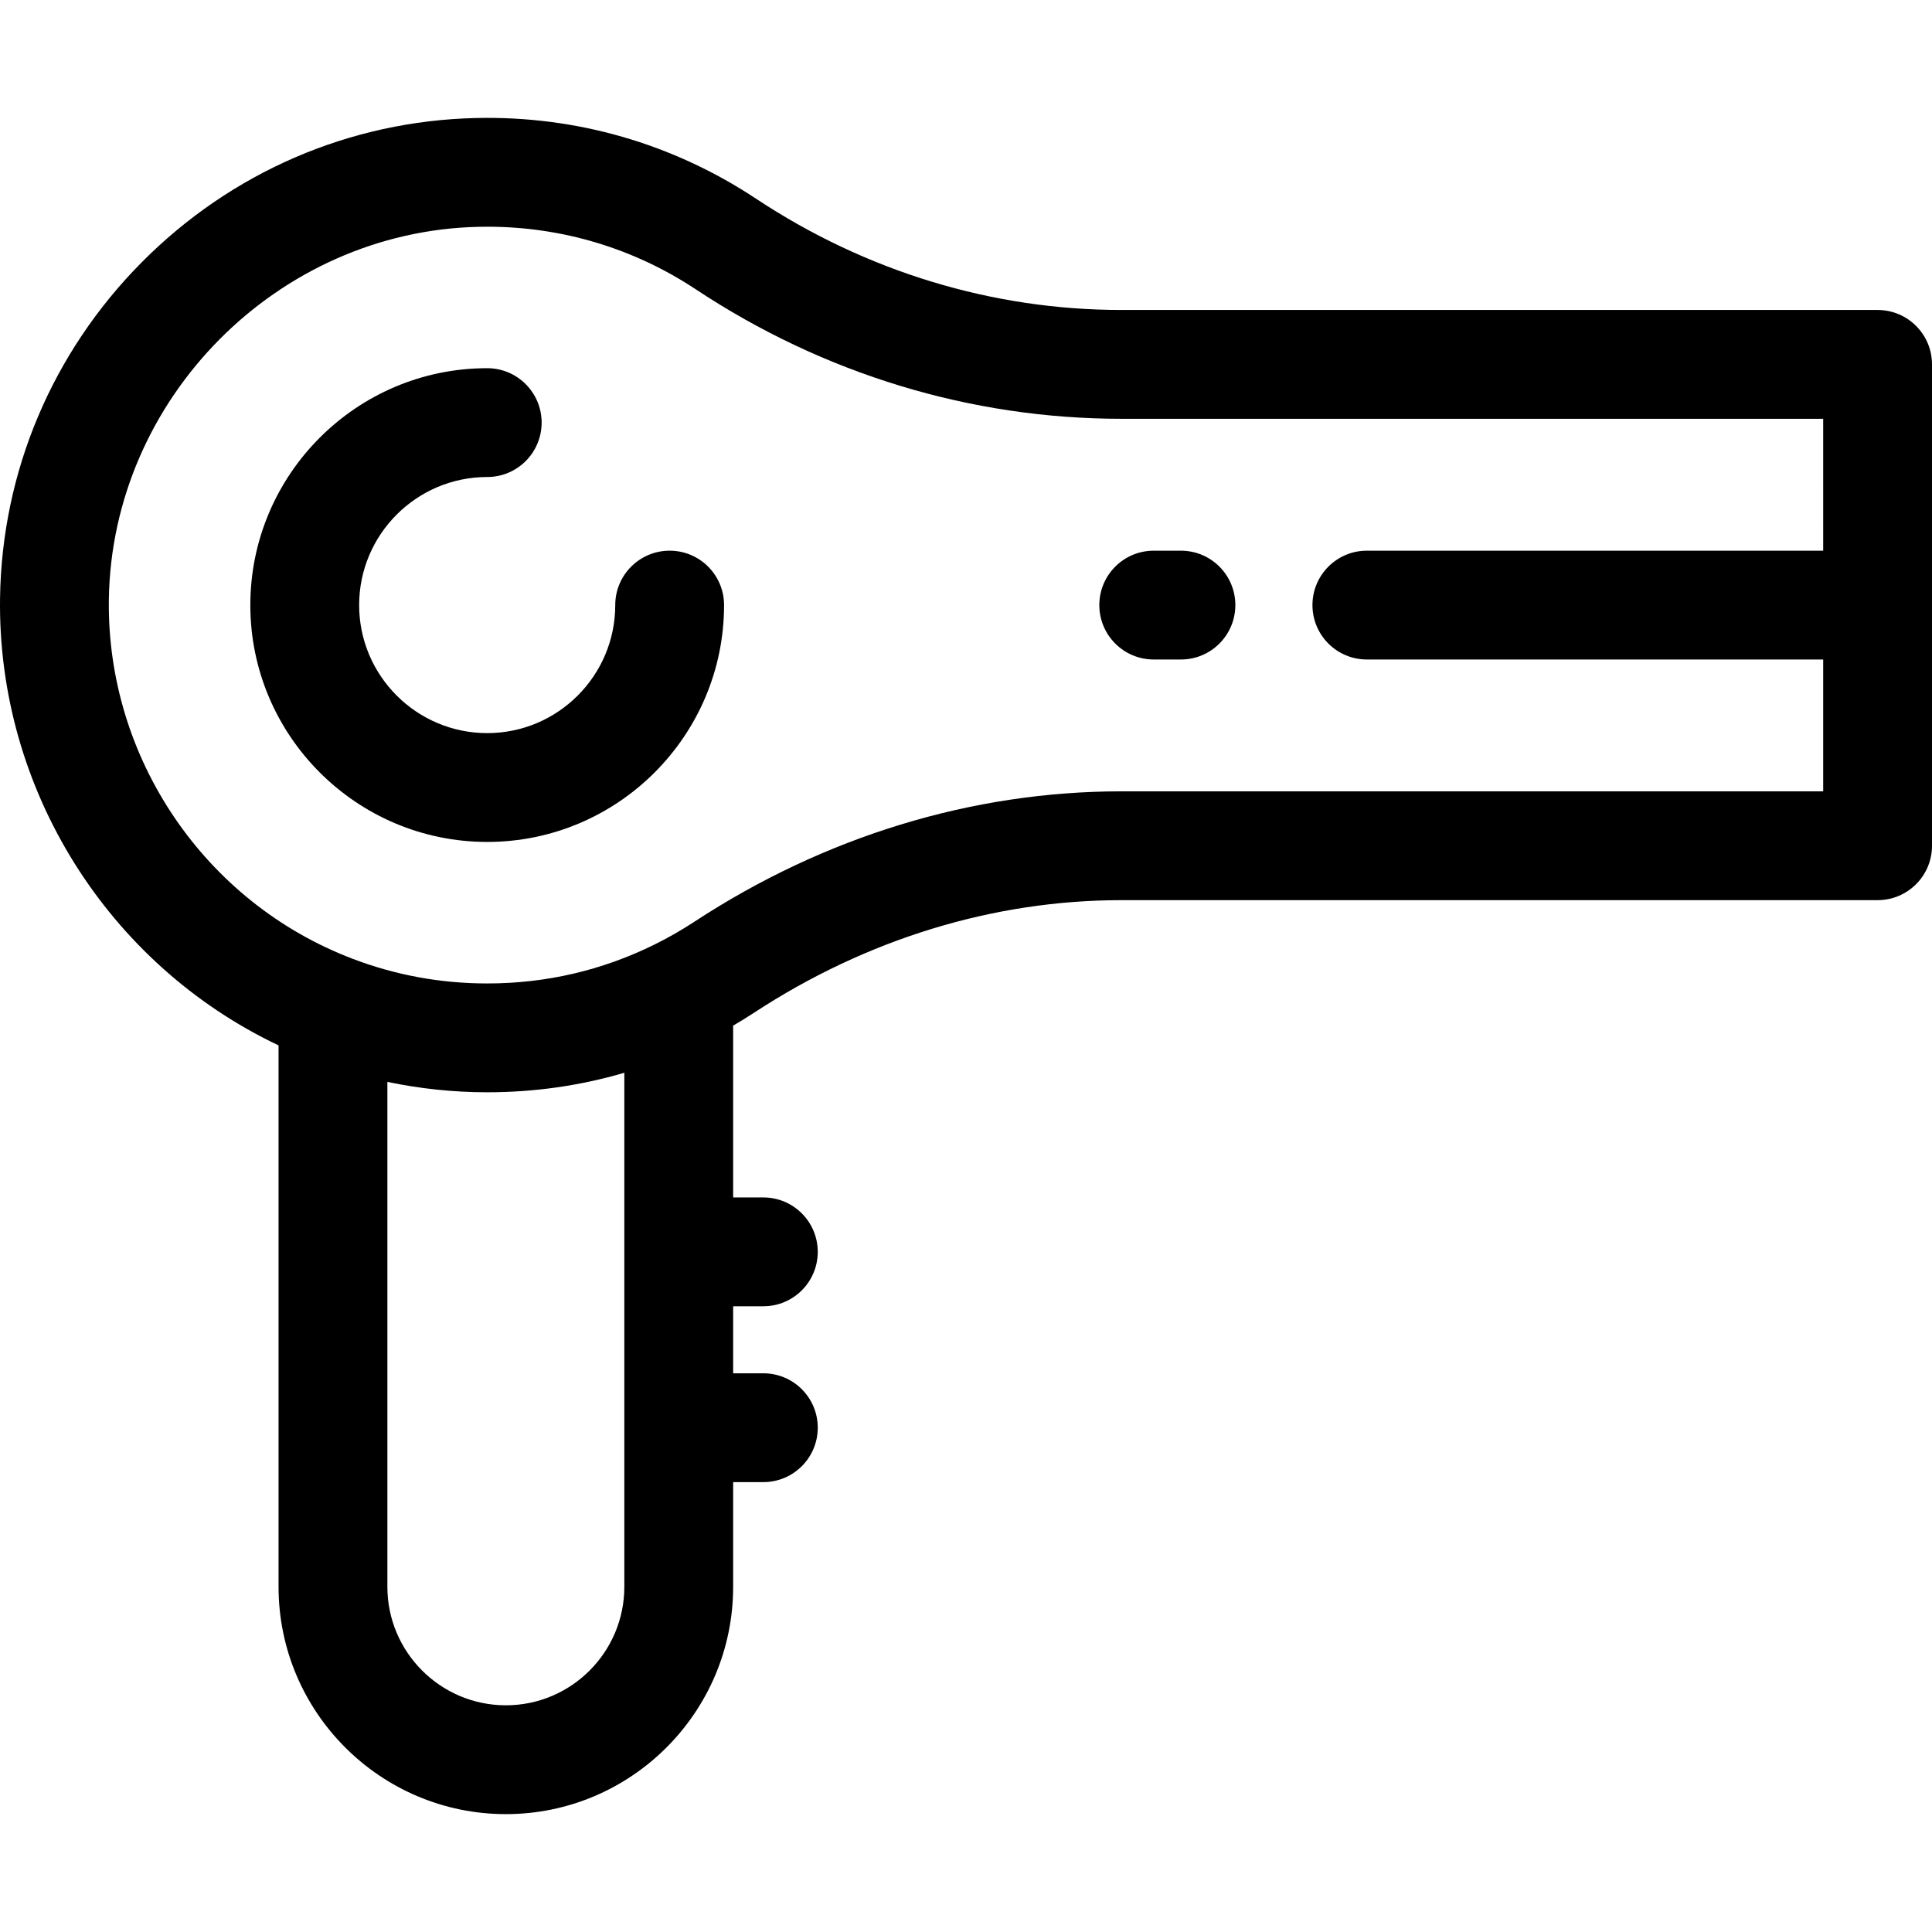 <?xml version="1.0" encoding="iso-8859-1"?>
<!-- Generator: Adobe Illustrator 19.0.0, SVG Export Plug-In . SVG Version: 6.00 Build 0)  -->
<svg version="1.1" id="Layer_1" xmlns="http://www.w3.org/2000/svg" xmlns:xlink="http://www.w3.org/1999/xlink" x="0px" y="0px"
	 viewBox="0 0 512 512" style="enable-background:new 0 0 512 512;" xml:space="preserve">
<g>
	<g>
		<path d="M497.581,82.145H297.2c-34.229,0-67.731-10.204-96.88-29.513c-22.024-14.581-47.661-21.979-74.18-21.355
			C92.709,32.03,61.237,45.623,37.519,69.551C13.804,93.477,0.484,125.069,0.012,158.513
			c-0.694,50.647,28.604,97.072,73.808,118.526v143.478c0,33.219,27.024,60.243,60.243,60.243c33.21,0,60.228-27.024,60.228-60.243
			v-27.742h8.003c7.962,0,14.419-6.457,14.419-14.419c0-7.962-6.457-14.419-14.419-14.419h-8.003v-17.763h8.003
			c7.962,0,14.419-6.457,14.419-14.419c0-7.962-6.457-14.419-14.419-14.419h-8.003v-45.532c1.862-1.09,3.706-2.218,5.51-3.401
			c29.795-19.529,63.476-29.852,97.399-29.852h200.381c7.962,0,14.419-6.457,14.419-14.419V96.566
			C512,88.602,505.545,82.145,497.581,82.145z M165.455,420.517L165.455,420.517c0,17.317-14.082,31.405-31.39,31.405
			c-17.317,0-31.405-14.089-31.405-31.405V286.714c8.651,1.807,17.492,2.75,26.459,2.75c12.48,0,24.635-1.736,36.336-5.172V420.517z
			 M483.164,145.936H362.233c-7.962,0-14.419,6.457-14.419,14.419c0,7.962,6.457,14.419,14.419,14.419h120.931v34.936H297.202
			c-39.556,0-78.701,11.955-113.207,34.573c-3.391,2.222-6.924,4.242-10.517,6.014c-13.848,6.853-28.773,10.328-44.36,10.328
			c-12.325,0-24.345-2.208-35.739-6.566c-39.172-14.938-65.103-53.177-64.531-95.146c0.751-53.278,44.688-97.602,97.95-98.804
			c0.789-0.019,1.577-0.027,2.365-0.027c19.753,0,38.805,5.716,55.238,16.595c33.885,22.443,72.893,34.307,112.802,34.307h185.962
			V145.936z"/>
	</g>
</g>
<g>
	<g>
		<path d="M177.466,145.936c-7.962,0-14.419,6.457-14.419,14.419c0,18.709-15.221,33.928-33.928,33.928
			c-18.714,0-33.941-15.221-33.941-33.928c0-18.716,15.227-33.942,33.941-33.942c7.962,0,14.419-6.457,14.419-14.419
			c0-7.962-6.457-14.419-14.419-14.419c-34.617,0-62.779,28.163-62.779,62.781c0,34.61,28.162,62.766,62.779,62.766
			c34.61,0,62.766-28.156,62.766-62.766C191.885,152.392,185.428,145.936,177.466,145.936z"/>
	</g>
</g>
<g>
	<g>
		<path d="M312.96,145.936h-7.21c-7.962,0-14.419,6.457-14.419,14.419c0,7.962,6.457,14.419,14.419,14.419h7.21
			c7.962,0,14.419-6.457,14.419-14.419C327.379,152.393,320.924,145.936,312.96,145.936z"/>
	</g>
</g>
<g>
</g>
<g>
</g>
<g>
</g>
<g>
</g>
<g>
</g>
<g>
</g>
<g>
</g>
<g>
</g>
<g>
</g>
<g>
</g>
<g>
</g>
<g>
</g>
<g>
</g>
<g>
</g>
<g>
</g>
</svg>
